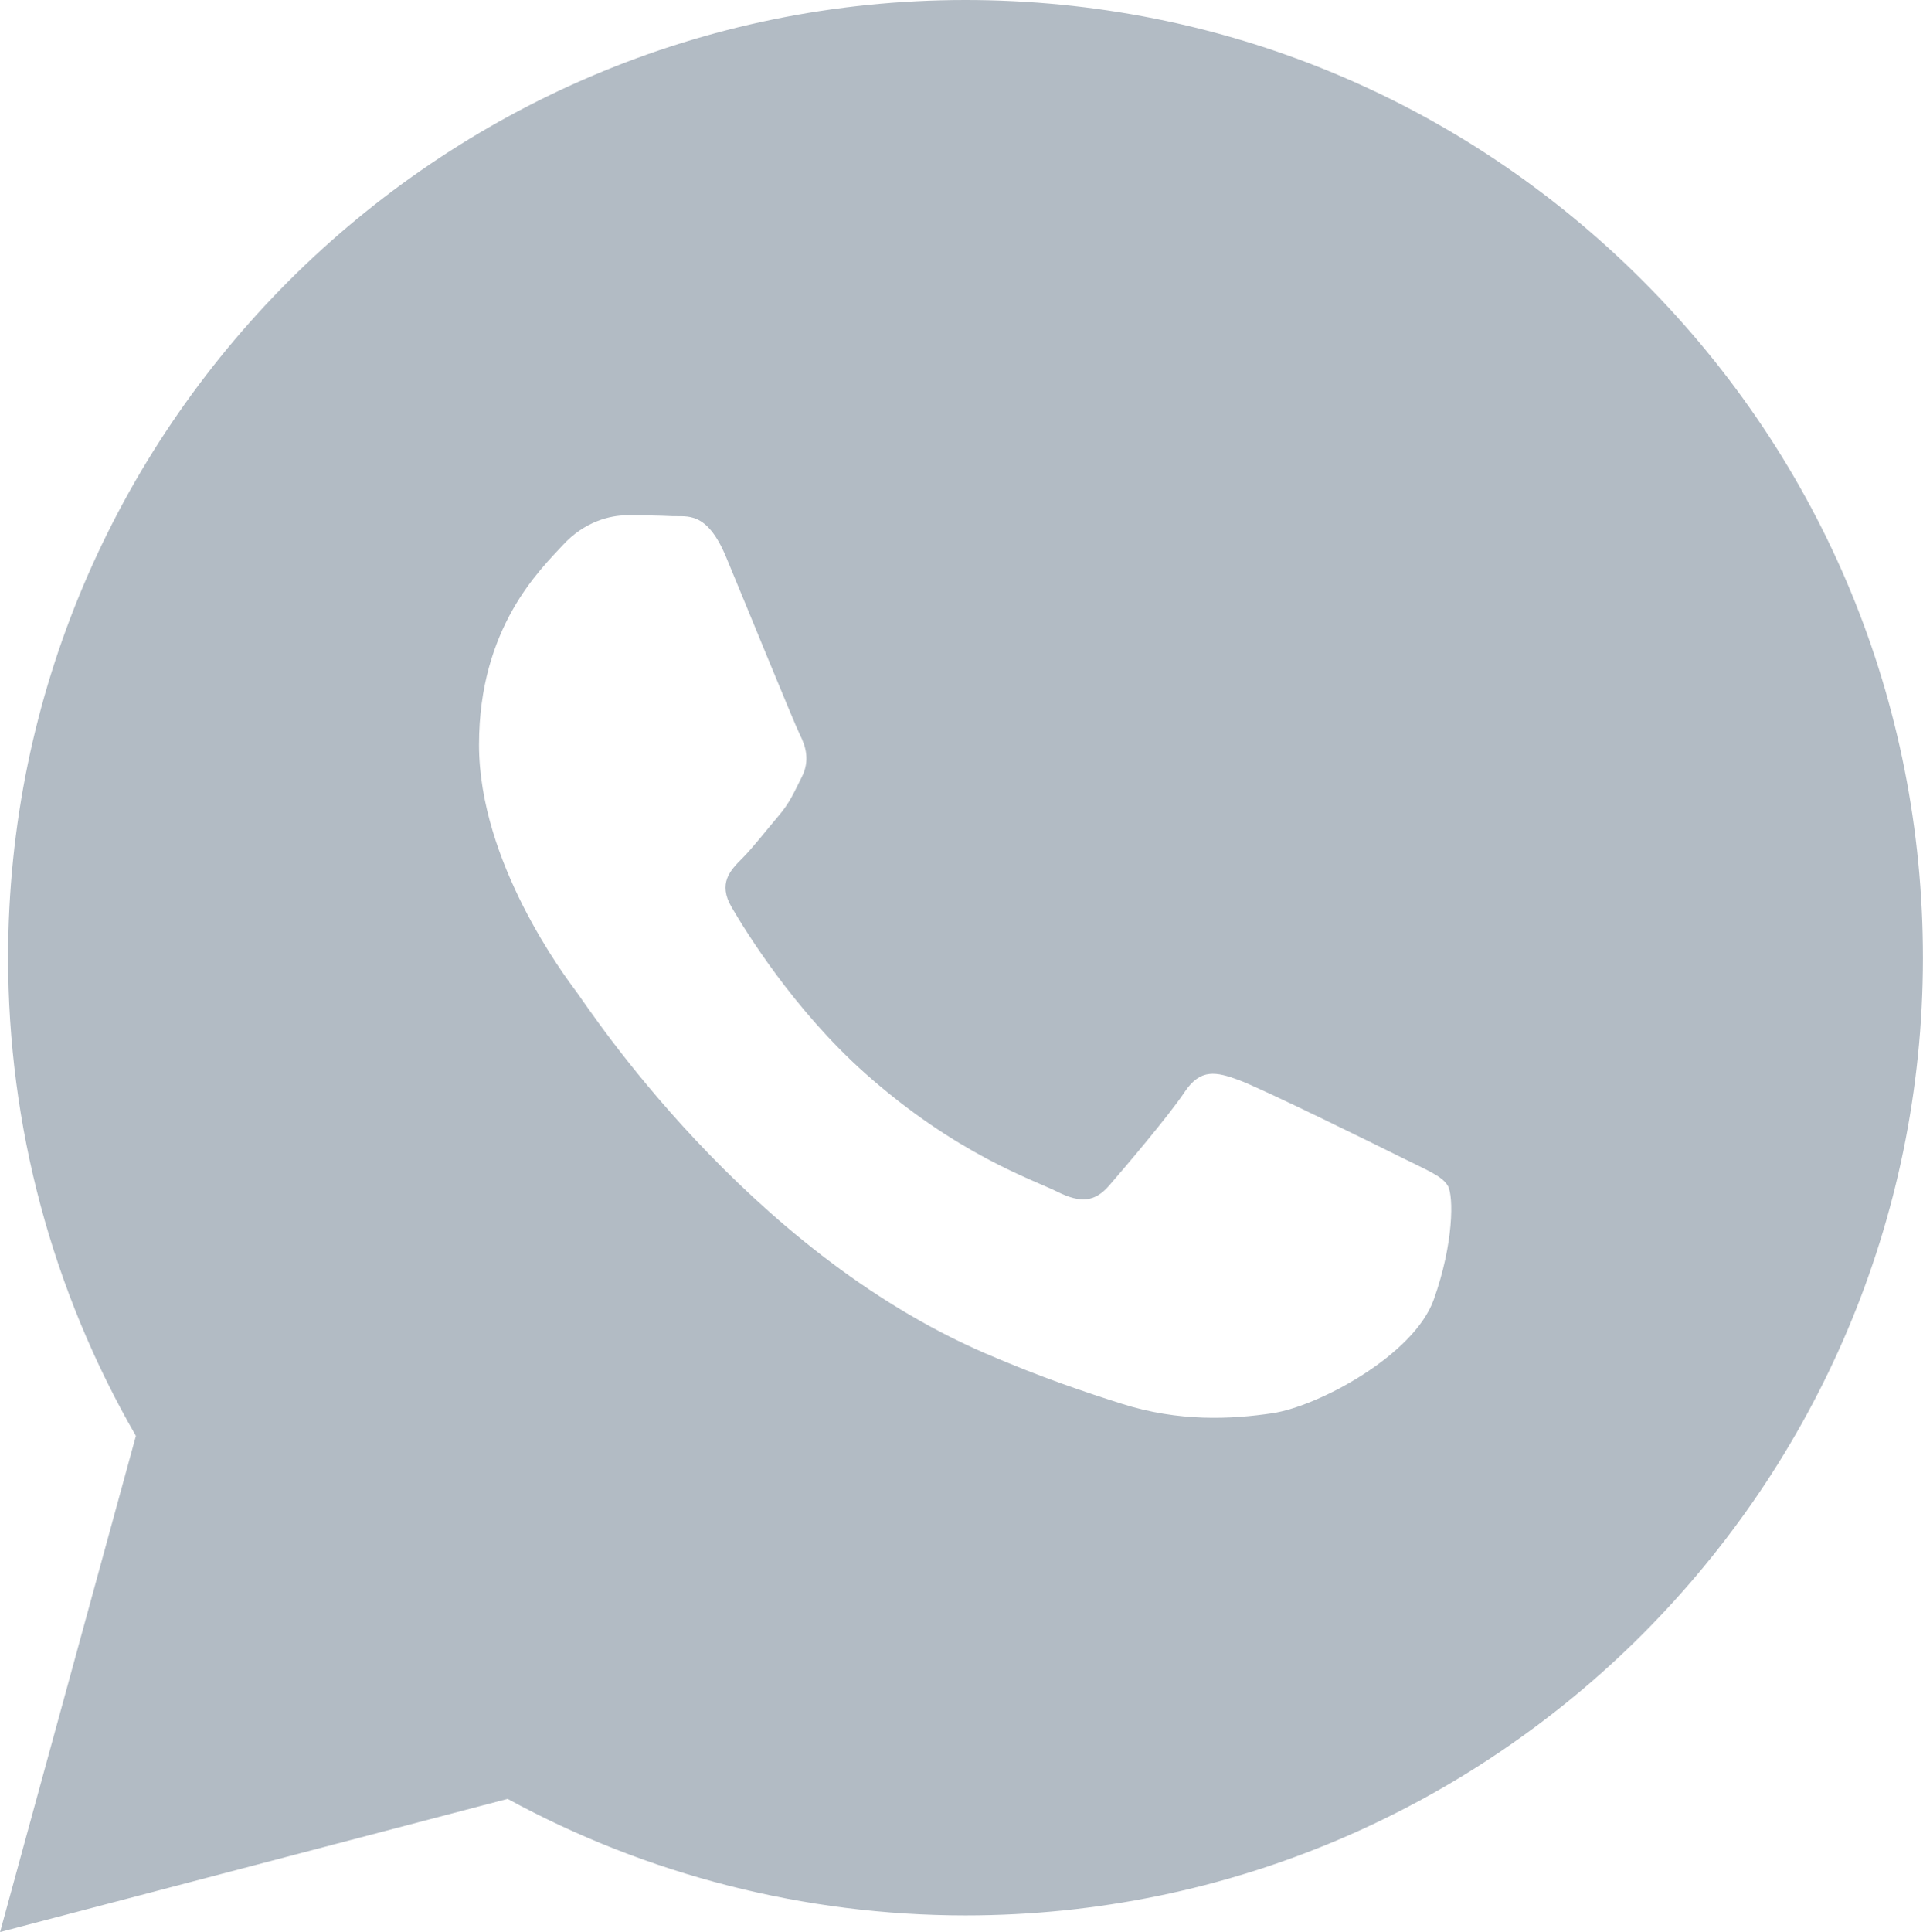 <?xml version="1.0" encoding="UTF-8"?> <!-- Generator: Adobe Illustrator 24.1.0, SVG Export Plug-In . SVG Version: 6.00 Build 0) --> <svg xmlns="http://www.w3.org/2000/svg" xmlns:xlink="http://www.w3.org/1999/xlink" id="Layer_1" x="0px" y="0px" viewBox="0 0 2489 2500" style="enable-background:new 0 0 2489 2500;" xml:space="preserve"> <style type="text/css"> .st0{fill-rule:evenodd;clip-rule:evenodd;fill:#B2BBC4;} </style> <path class="st0" d="M2126.3,363.3C1892.3,129.2,1581.2,0.1,1249.7,0C566.7,0,10.8,555.7,10.5,1238.7 c-0.1,218.3,57,431.5,165.4,619.3L0.1,2500L657,2327.7c181,98.7,384.8,150.7,592.2,150.8h0.5c683,0,1238.9-555.8,1239.2-1238.8 C2489,908.7,2360.3,597.5,2126.3,363.3z M1855.8,1681.5c-25.8,72.3-149.5,138.3-209,147.2c-53.3,7.9-120.8,11.3-195-12.3 c-45-14.3-102.6-33.3-176.5-65.2c-310.6-134.1-513.4-446.7-528.9-467.4C730.9,1263.1,620,1115.9,620,963.6s80-227.2,108.3-258.1 c28.4-31,62-38.7,82.6-38.7s41.3,0.2,59.3,1.1c19,0.9,44.6-7.3,69.7,53.1c25.8,61.9,87.8,214.3,95.5,229.8 c7.8,15.5,12.9,33.5,2.6,54.2c-10.4,20.6-15.5,33.5-31,51.6c-15.4,18-32.5,40.3-46.4,54.2c-15.5,15.5-31.7,32.2-13.6,63.2 s80.3,132.3,172.3,214.4c118.3,105.4,218,138.1,249,153.6s49,13,67.1-7.7c18-20.7,77.4-90.4,98-121.4c20.7-31,41.3-25.8,69.7-15.5 c28.4,10.3,180.6,85.2,211.6,100.7c30.9,15.5,51.6,23.3,59.2,36.2C1881.6,1547.2,1881.6,1609.2,1855.8,1681.5z"></path> </svg> 